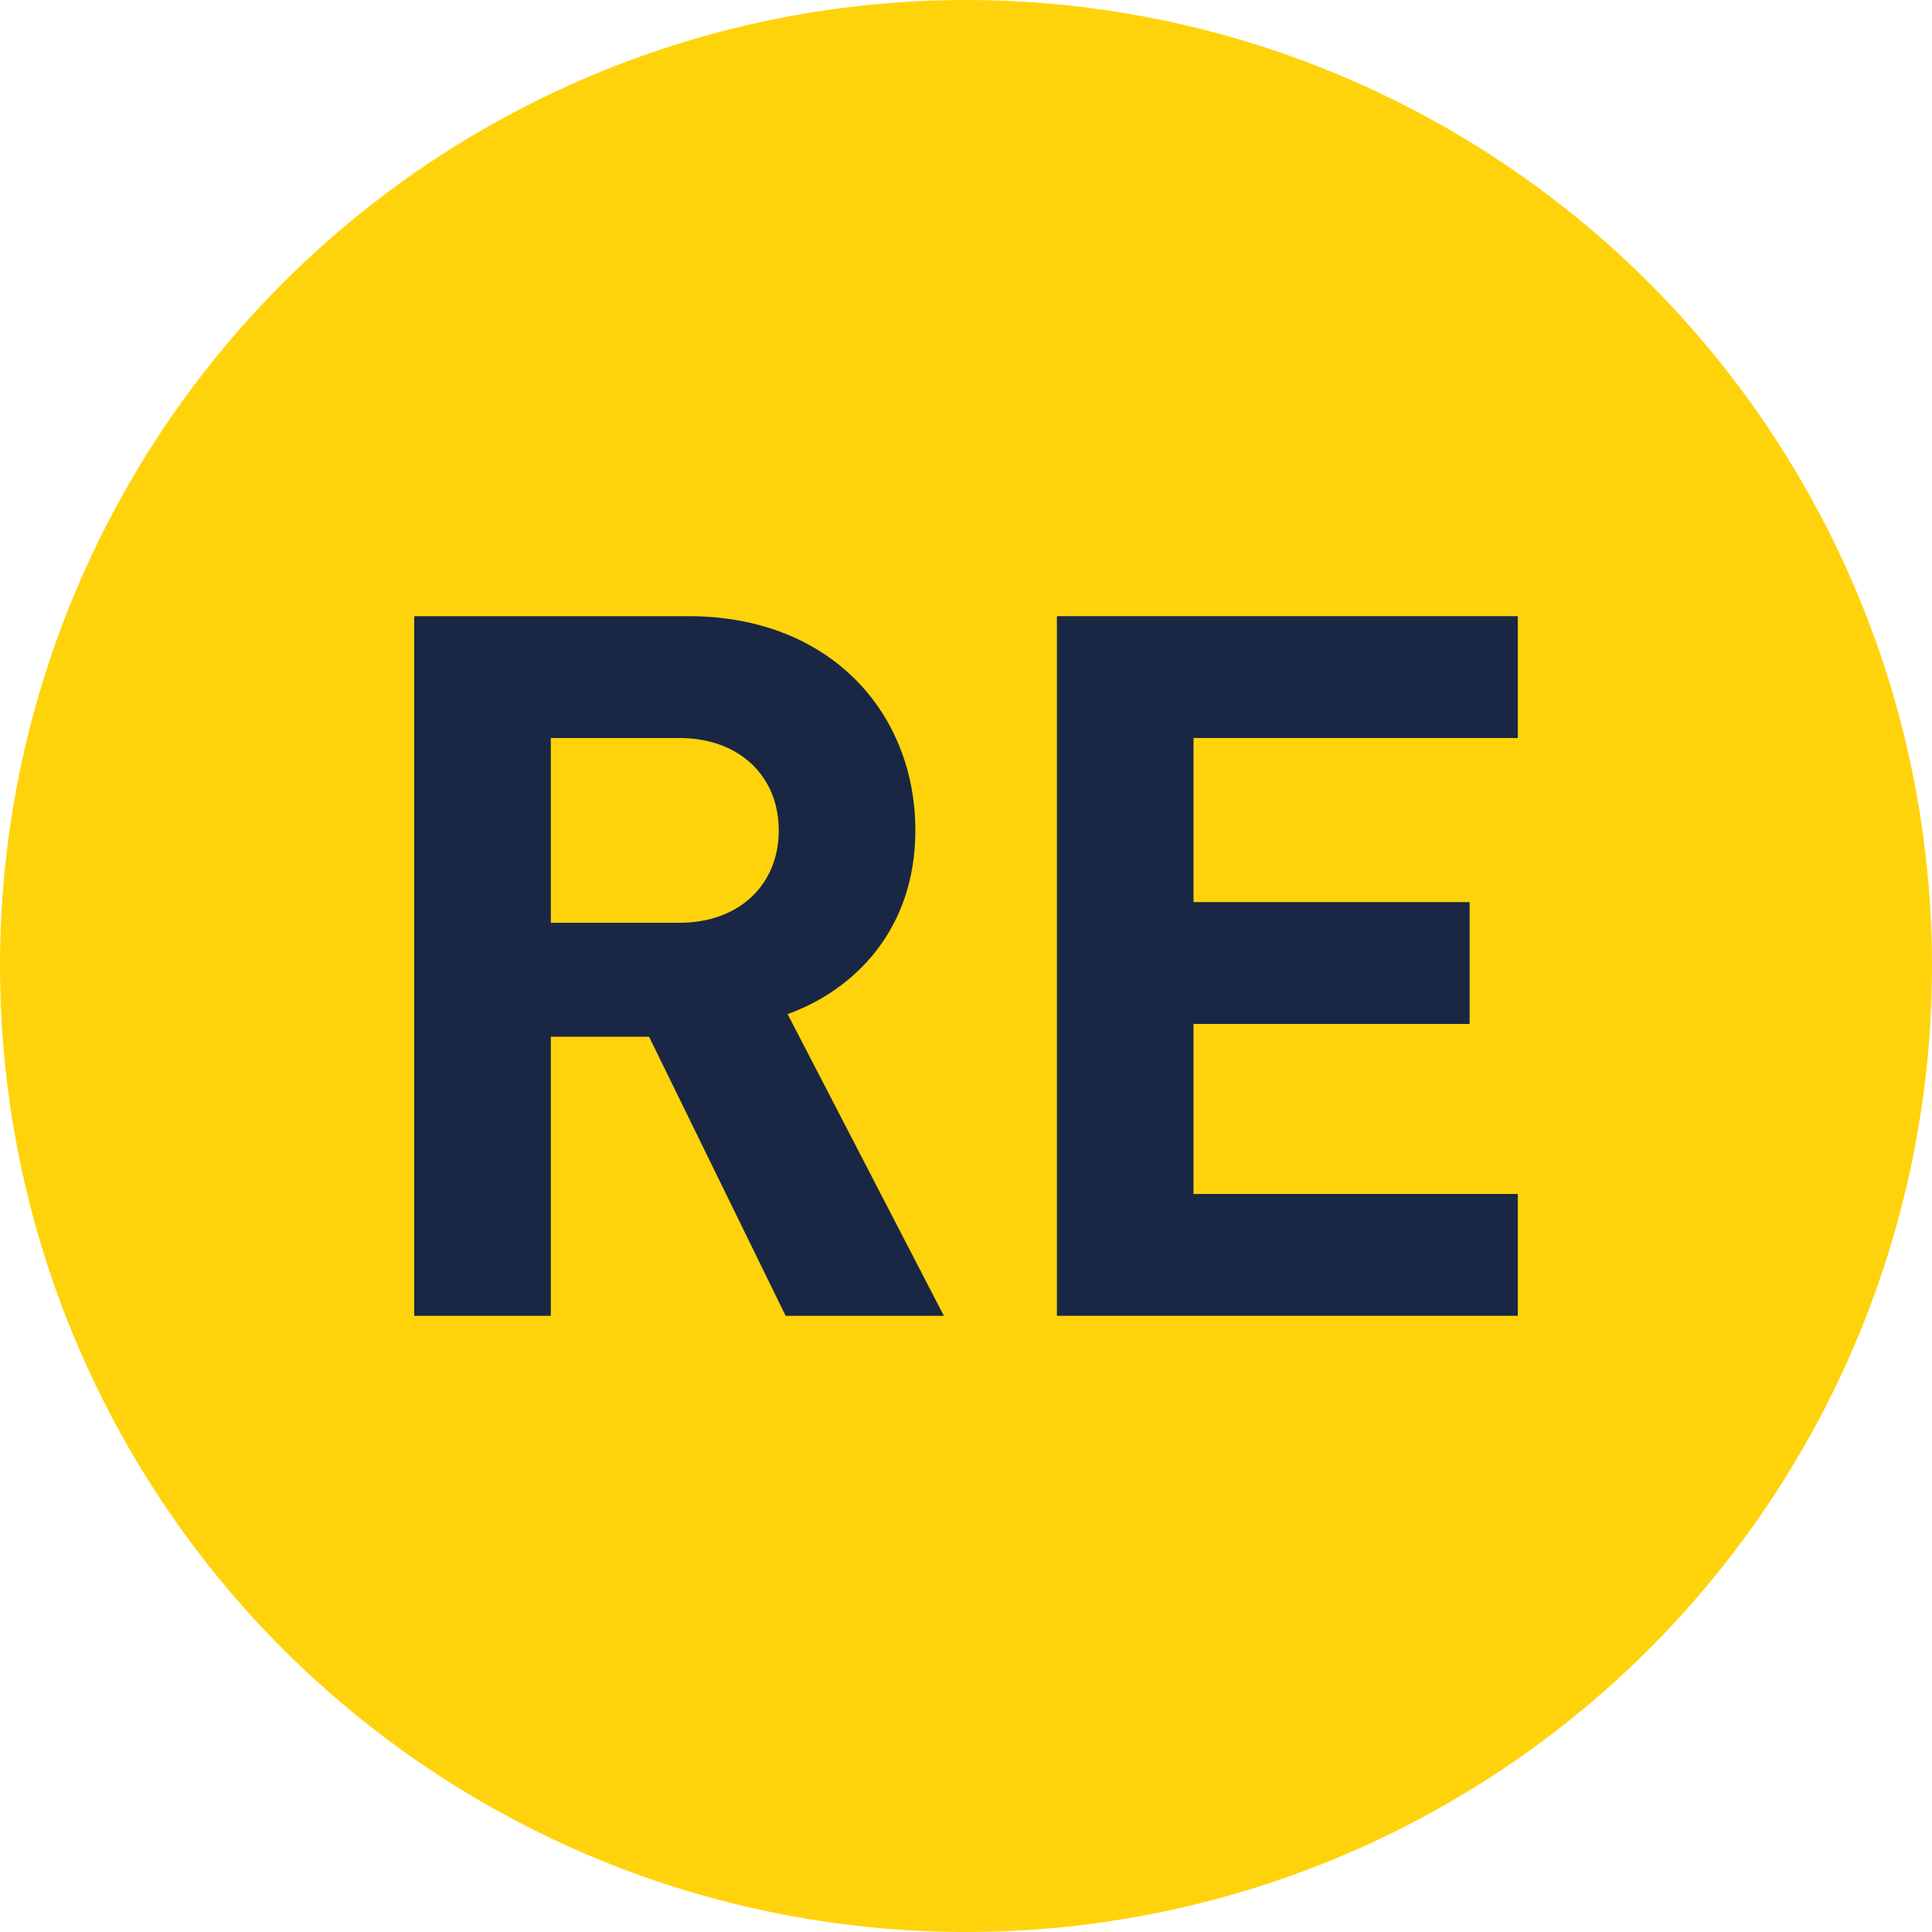 <svg xmlns="http://www.w3.org/2000/svg" xmlns:xlink="http://www.w3.org/1999/xlink" version="1.1" width="100.77" height="100.77"><svg xmlns="http://www.w3.org/2000/svg" id="SvgjsSvg1012" data-name="Ebene 2" viewBox="0 0 100.77 100.77"><g id="SvgjsG1011"><g><circle cx="50.385" cy="50.385" r="50.385" style="fill: #ffd30b;"/><g><path d="M40.978,68.631l-7.124-14.556h-5.125v14.556h-7.124v-36.493h14.3c7.432,0,11.839,5.074,11.839,11.173,0,5.125-3.127,8.303-6.663,9.584l8.149,15.735h-8.252ZM35.443,38.494h-6.714v9.636h6.714c3.127,0,5.176-1.999,5.176-4.818s-2.05-4.818-5.176-4.818Z" style="fill: #192744;"/><path d="M55.127,68.631v-36.493h24.038v6.355h-16.914v8.559h14.402v6.356h-14.402v8.867h16.914v6.355h-24.038Z" style="fill: #192744;"/></g></g></g></svg><style>@media (prefers-color-scheme: light) { :root { filter: none; } }
@media (prefers-color-scheme: dark) { :root { filter: none; } }</style></svg>